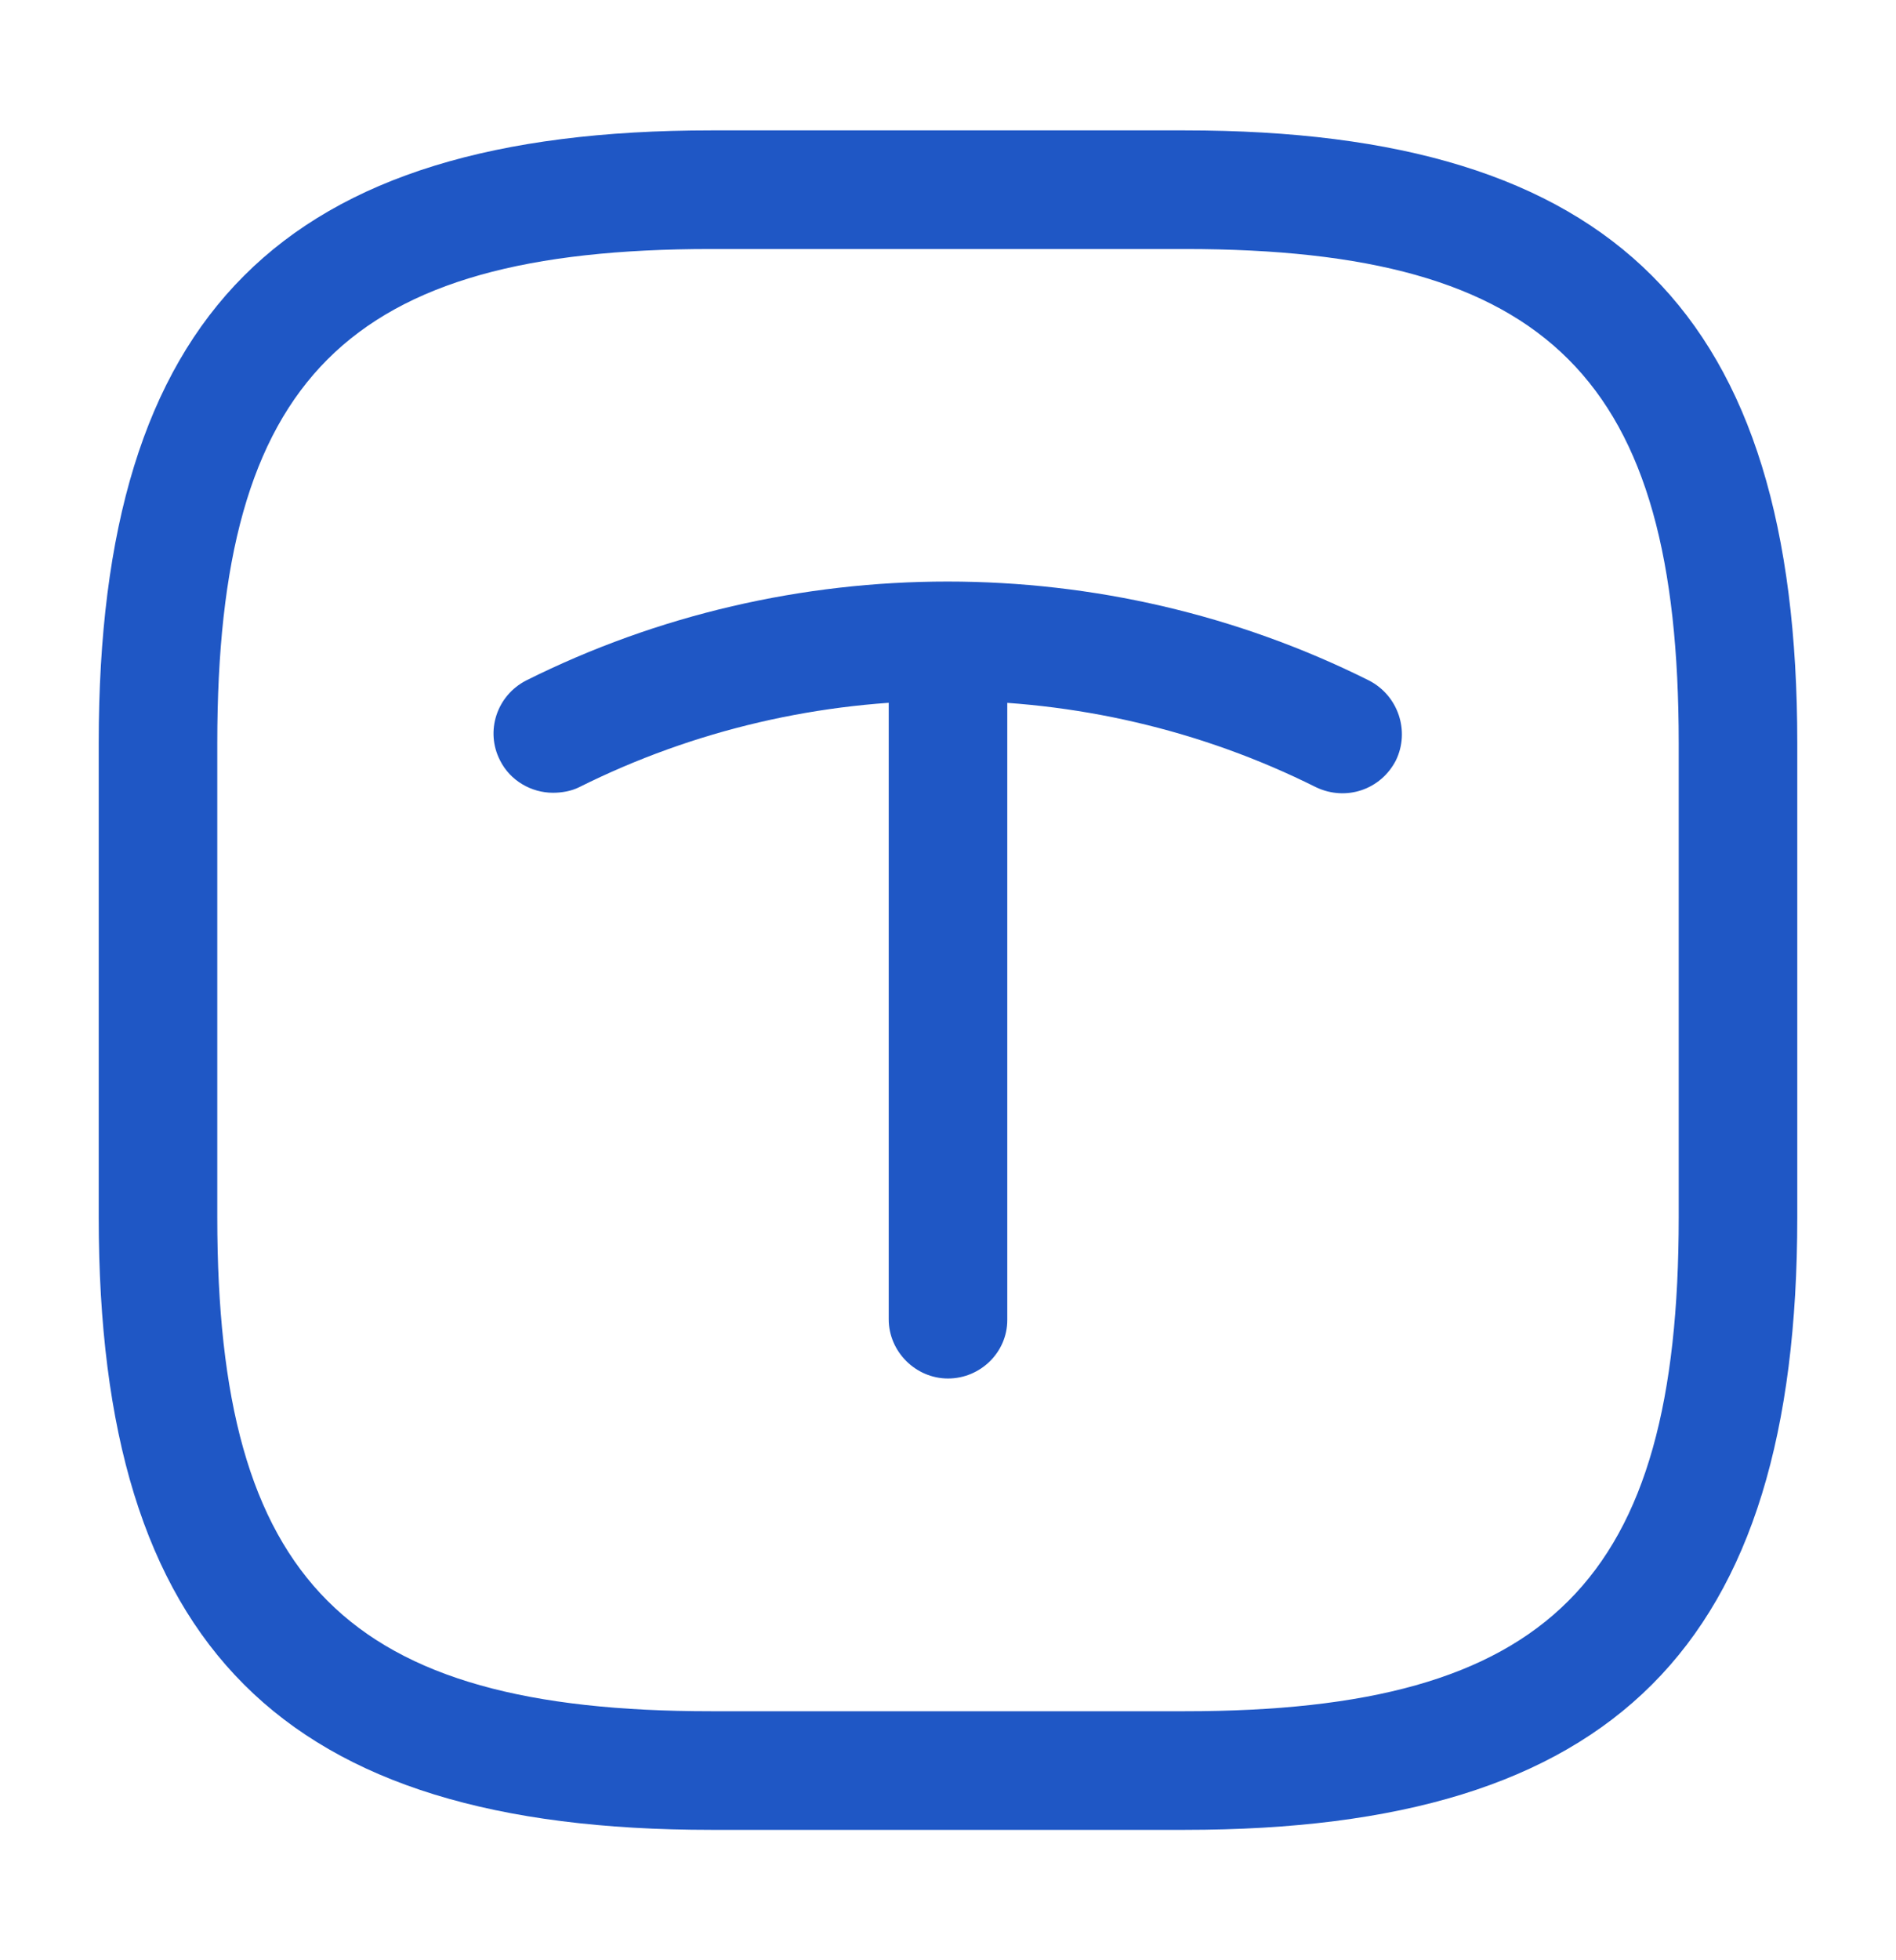 <svg width="30" height="31" viewBox="0 0 30 31" fill="none" xmlns="http://www.w3.org/2000/svg">
<path d="M18.75 28.938H11.25C4.463 28.938 1.562 26.038 1.562 19.25V11.75C1.562 4.963 4.463 2.062 11.25 2.062H18.75C25.538 2.062 28.438 4.963 28.438 11.75V19.25C28.438 26.038 25.538 28.938 18.75 28.938ZM11.25 3.938C5.487 3.938 3.438 5.987 3.438 11.75V19.25C3.438 25.012 5.487 27.062 11.25 27.062H18.75C24.512 27.062 26.562 25.012 26.562 19.25V11.75C26.562 5.987 24.512 3.938 18.75 3.938H11.25Z" fill="#1F57C5"/>
<path d="M8.749 12.537C8.412 12.537 8.074 12.35 7.912 12.025C7.674 11.562 7.862 11 8.324 10.762C12.499 8.675 17.487 8.675 21.662 10.762C22.124 11 22.312 11.562 22.087 12.025C21.849 12.488 21.299 12.675 20.824 12.45C17.174 10.625 12.812 10.625 9.162 12.45C9.037 12.512 8.887 12.537 8.749 12.537Z" fill="#1F57C5"/>
<path d="M15 21.8C14.488 21.8 14.062 21.375 14.062 20.863V10.412C14.062 9.9 14.488 9.475 15 9.475C15.512 9.475 15.938 9.9 15.938 10.412V20.875C15.938 21.387 15.512 21.8 15 21.8Z" fill="#1F57C5"/>
</svg>
